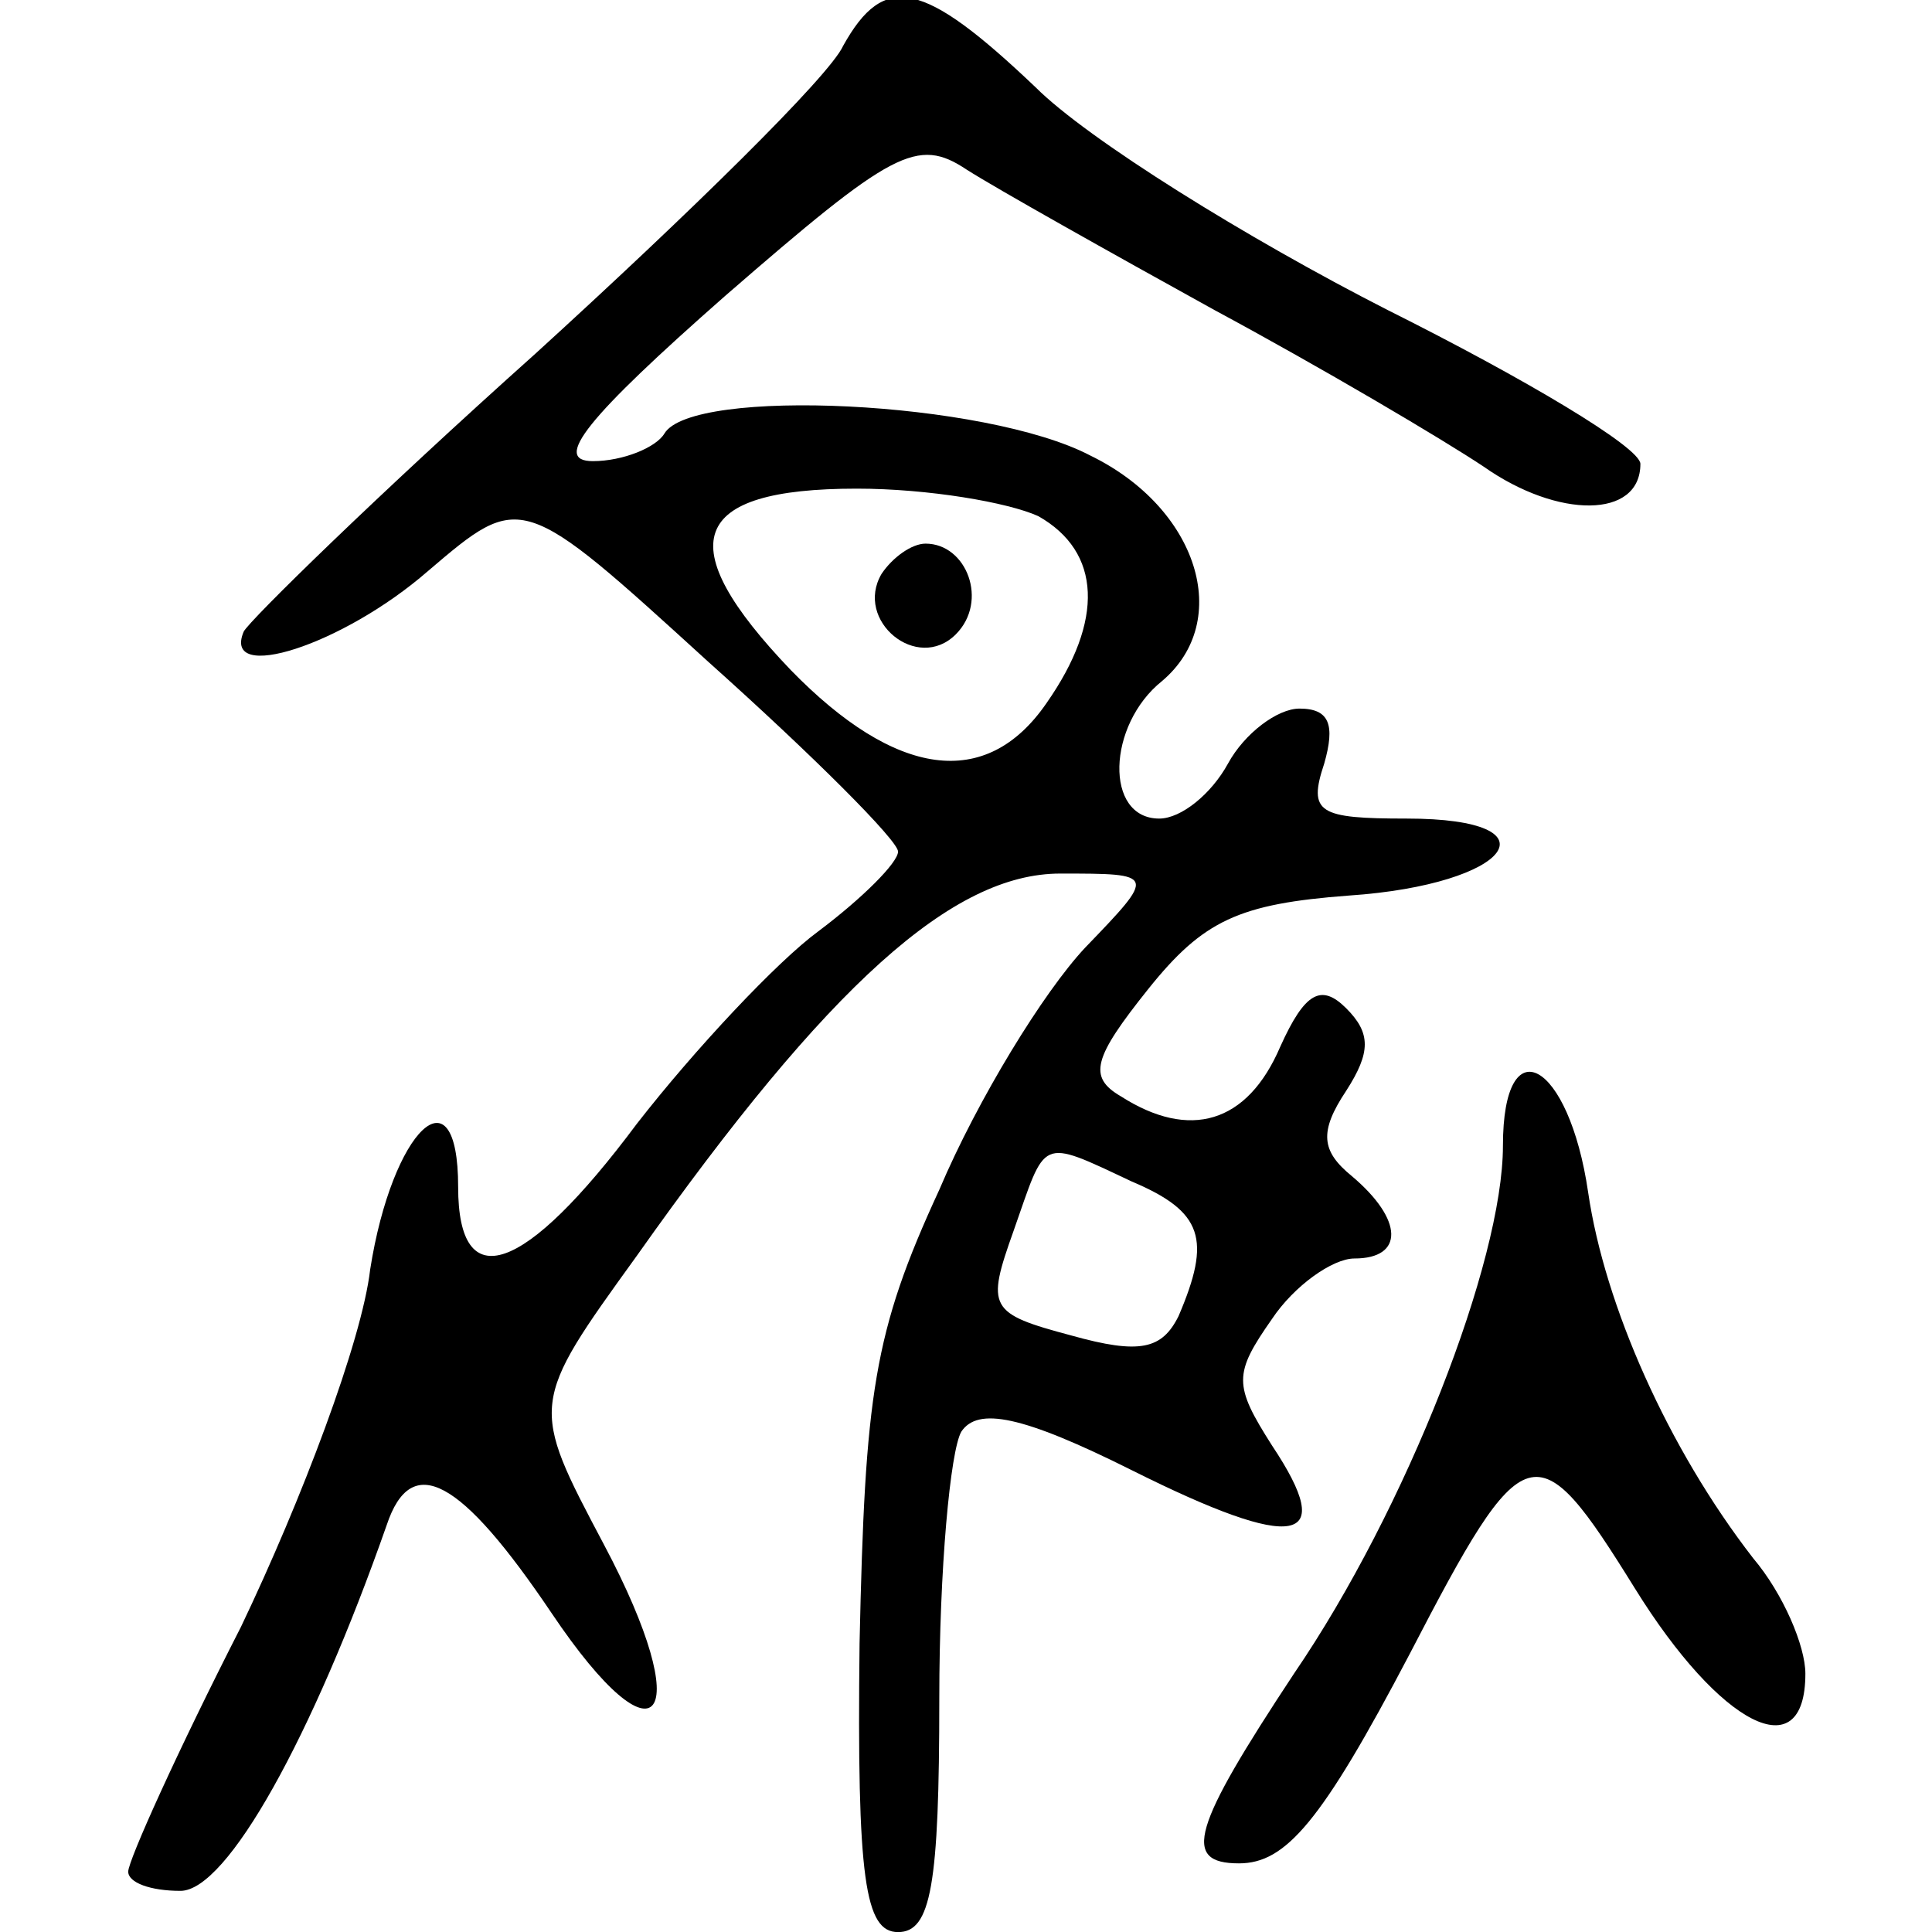 <?xml version="1.0" encoding="UTF-8" standalone="no"?>
<!-- Created with Inkscape (http://www.inkscape.org/) -->

<svg
   version="1.1"
   id="svg4016"
   width="300"
   height="300"
   viewBox="0 0 300 300"
   xml:space="preserve"
   sodipodi:docname="雜-bigseal.svg"
   inkscape:version="1.2.2 (732a01da63, 2022-12-09)"
   xmlns:inkscape="http://www.inkscape.org/namespaces/inkscape"
   xmlns:sodipodi="http://sodipodi.sourceforge.net/DTD/sodipodi-0.dtd"
   xmlns="http://www.w3.org/2000/svg"
   xmlns:svg="http://www.w3.org/2000/svg"><sodipodi:namedview
     id="namedview24"
     pagecolor="#ffffff"
     bordercolor="#666666"
     borderopacity="1.0"
     inkscape:showpageshadow="2"
     inkscape:pageopacity="0.0"
     inkscape:pagecheckerboard="0"
     inkscape:deskcolor="#d1d1d1"
     showgrid="false"
     inkscape:zoom="1.6685877"
     inkscape:cx="150.72627"
     inkscape:cy="129.45079"
     inkscape:window-width="1920"
     inkscape:window-height="982"
     inkscape:window-x="-10"
     inkscape:window-y="-10"
     inkscape:window-maximized="1"
     inkscape:current-layer="g3289" /><defs
     id="defs4020"><pattern
       id="EMFhbasepattern"
       patternUnits="userSpaceOnUse"
       width="6"
       height="6"
       x="0"
       y="0" /><pattern
       id="EMFhbasepattern-5"
       patternUnits="userSpaceOnUse"
       width="6"
       height="6"
       x="0"
       y="0" /><pattern
       id="EMFhbasepattern-2"
       patternUnits="userSpaceOnUse"
       width="6"
       height="6"
       x="0"
       y="0" /><pattern
       id="EMFhbasepattern-25"
       patternUnits="userSpaceOnUse"
       width="6"
       height="6"
       x="0"
       y="0" /><pattern
       id="EMFhbasepattern-5-1"
       patternUnits="userSpaceOnUse"
       width="6"
       height="6"
       x="0"
       y="0" /><pattern
       id="EMFhbasepattern-2-9"
       patternUnits="userSpaceOnUse"
       width="6"
       height="6"
       x="0"
       y="0" /><pattern
       id="EMFhbasepattern-8"
       patternUnits="userSpaceOnUse"
       width="6"
       height="6"
       x="0"
       y="0" /><pattern
       id="EMFhbasepattern-5-5"
       patternUnits="userSpaceOnUse"
       width="6"
       height="6"
       x="0"
       y="0" /><pattern
       id="EMFhbasepattern-2-95"
       patternUnits="userSpaceOnUse"
       width="6"
       height="6"
       x="0"
       y="0" /><pattern
       id="EMFhbasepattern-4"
       patternUnits="userSpaceOnUse"
       width="6"
       height="6"
       x="0"
       y="0" /><pattern
       id="EMFhbasepattern-1"
       patternUnits="userSpaceOnUse"
       width="6"
       height="6"
       x="0"
       y="0" /><pattern
       id="EMFhbasepattern-7"
       patternUnits="userSpaceOnUse"
       width="6"
       height="6"
       x="0"
       y="0" /><pattern
       id="EMFhbasepattern-87"
       patternUnits="userSpaceOnUse"
       width="6"
       height="6"
       x="0"
       y="0" /><pattern
       id="EMFhbasepattern-0"
       patternUnits="userSpaceOnUse"
       width="6"
       height="6"
       x="0"
       y="0" /><pattern
       id="EMFhbasepattern-80"
       patternUnits="userSpaceOnUse"
       width="6"
       height="6"
       x="0"
       y="0" /><pattern
       id="EMFhbasepattern-81"
       patternUnits="userSpaceOnUse"
       width="6"
       height="6"
       x="0"
       y="0" /><pattern
       id="EMFhbasepattern-72"
       patternUnits="userSpaceOnUse"
       width="6"
       height="6"
       x="0"
       y="0" /><pattern
       id="EMFhbasepattern-9"
       patternUnits="userSpaceOnUse"
       width="6"
       height="6"
       x="0"
       y="0" /><pattern
       id="EMFhbasepattern-13"
       patternUnits="userSpaceOnUse"
       width="6"
       height="6"
       x="0"
       y="0" /><pattern
       id="EMFhbasepattern-96"
       patternUnits="userSpaceOnUse"
       width="6"
       height="6"
       x="0"
       y="0" /><pattern
       id="EMFhbasepattern-54"
       patternUnits="userSpaceOnUse"
       width="6"
       height="6"
       x="0"
       y="0" /><pattern
       id="EMFhbasepattern-97"
       patternUnits="userSpaceOnUse"
       width="6"
       height="6"
       x="0"
       y="0" /><pattern
       id="EMFhbasepattern-09"
       patternUnits="userSpaceOnUse"
       width="6"
       height="6"
       x="0"
       y="0" /><pattern
       id="EMFhbasepattern-3"
       patternUnits="userSpaceOnUse"
       width="6"
       height="6"
       x="0"
       y="0" /><pattern
       id="EMFhbasepattern-95"
       patternUnits="userSpaceOnUse"
       width="6"
       height="6"
       x="0"
       y="0" /><pattern
       id="EMFhbasepattern-545"
       patternUnits="userSpaceOnUse"
       width="6"
       height="6"
       x="0"
       y="0" /><pattern
       id="EMFhbasepattern-877"
       patternUnits="userSpaceOnUse"
       width="6"
       height="6"
       x="0"
       y="0" /><pattern
       id="EMFhbasepattern-12"
       patternUnits="userSpaceOnUse"
       width="6"
       height="6"
       x="0"
       y="0" /><pattern
       id="EMFhbasepattern-14"
       patternUnits="userSpaceOnUse"
       width="6"
       height="6"
       x="0"
       y="0" /></defs><g
     transform="matrix(0.147,0,0,-0.147,63.042,300.642)"
     fill="#000000"
     stroke="none"
     id="g1732"><g
       transform="matrix(2.344,0,0,2.344,-135.699,-127.228)"
       fill="#000000"
       stroke="none"
       id="g1855"><path
         style="fill:#010101;stroke:none;stroke-width:6.659"
         d="m 877.857,837.065 6.681,-6.637 -6.681,6.637"
         id="path4854" /><g
         transform="matrix(1.179,0,0,1.179,-36.311,-37.632)"
         fill="#000000"
         stroke="none"
         id="g2581"><g
           transform="matrix(0.584,0,0,0.584,43.386,42.142)"
           fill="#000000"
           stroke="none"
           id="g2336"><g
             transform="matrix(1.179,0,0,1.179,5.021,51.385)"
             fill="#000000"
             stroke="none"
             id="g3041"><g
               transform="matrix(1.364,0,0,1.364,-63.028,9.044)"
               fill="#000000"
               stroke="none"
               id="g3289"><g
                 transform="matrix(1.119,0,0,1.119,-53.467,-26.782)"
                 fill="#000000"
                 stroke="none"
                 id="g2276"><path
                   d="M 280,711 C 275,700 224,650 168,599 111,548 64,502 62,498 c -8,-19 36,-5 67,22 34,29 34,29 102,-33 38,-34 69,-65 69,-69 0,-4 -13,-17 -29,-29 -15,-11 -45,-43 -66,-70 -41,-55 -65,-63 -65,-23 0,44 -24,21 -32,-30 C 105,240 83,182 61,136 38,91 20,51 20,47 c 0,-4 8,-7 19,-7 17,0 48,56 75,133 9,27 27,17 60,-32 39,-58 53,-39 19,25 -27,51 -27,51 12,105 70,99 115,139 154,139 35,0 35,0 9,-27 -15,-16 -39,-55 -53,-88 -24,-52 -27,-74 -29,-165 -1,-86 2,-105 14,-105 12,0 15,17 15,85 0,47 4,90 8,97 6,9 22,6 62,-14 60,-30 75,-27 51,9 -14,22 -14,26 0,46 8,12 22,22 30,22 18,0 18,14 -1,30 -11,9 -12,16 -2,31 9,14 9,21 0,30 -9,9 -15,6 -24,-14 -12,-28 -33,-34 -58,-18 -12,7 -10,14 10,39 20,25 33,31 73,34 59,4 77,28 21,28 -32,0 -36,2 -30,20 4,14 2,20 -9,20 -8,0 -20,-9 -26,-20 -6,-11 -17,-20 -25,-20 -20,0 -19,34 1,50 26,22 13,63 -26,82 -38,20 -145,25 -155,8 -3,-5 -15,-10 -26,-10 -15,0 -2,16 48,60 61,53 70,58 88,46 11,-7 52,-30 90,-51 39,-21 83,-47 98,-57 27,-19 57,-19 57,1 0,6 -42,31 -92,56 -51,26 -109,62 -128,81 -41,39 -55,42 -70,15 z m 71,-171 c 23,-13 24,-38 3,-68 -22,-32 -55,-27 -93,12 -44,46 -37,66 24,66 26,0 55,-5 66,-10 z m 34,-242 c 26,-11 29,-21 17,-49 -6,-12 -14,-14 -39,-7 -30,8 -31,10 -21,38 12,34 9,34 43,18 z"
                   id="path2270" /><path
                   d="m 294,519 c -10,-17 13,-36 27,-22 12,12 4,33 -11,33 -5,0 -12,-5 -16,-11 z"
                   id="path2272" /><path
                   d="M 520,311 C 520,269 485,179 444,119 407,63 403,50 424,50 c 17,0 30,15 62,76 42,81 46,82 82,24 31,-50 62,-66 62,-31 0,10 -8,29 -19,42 -31,40 -54,92 -60,133 -7,48 -31,61 -31,17 z"
                   id="path2274" /></g></g></g></g></g></g></g></svg>
